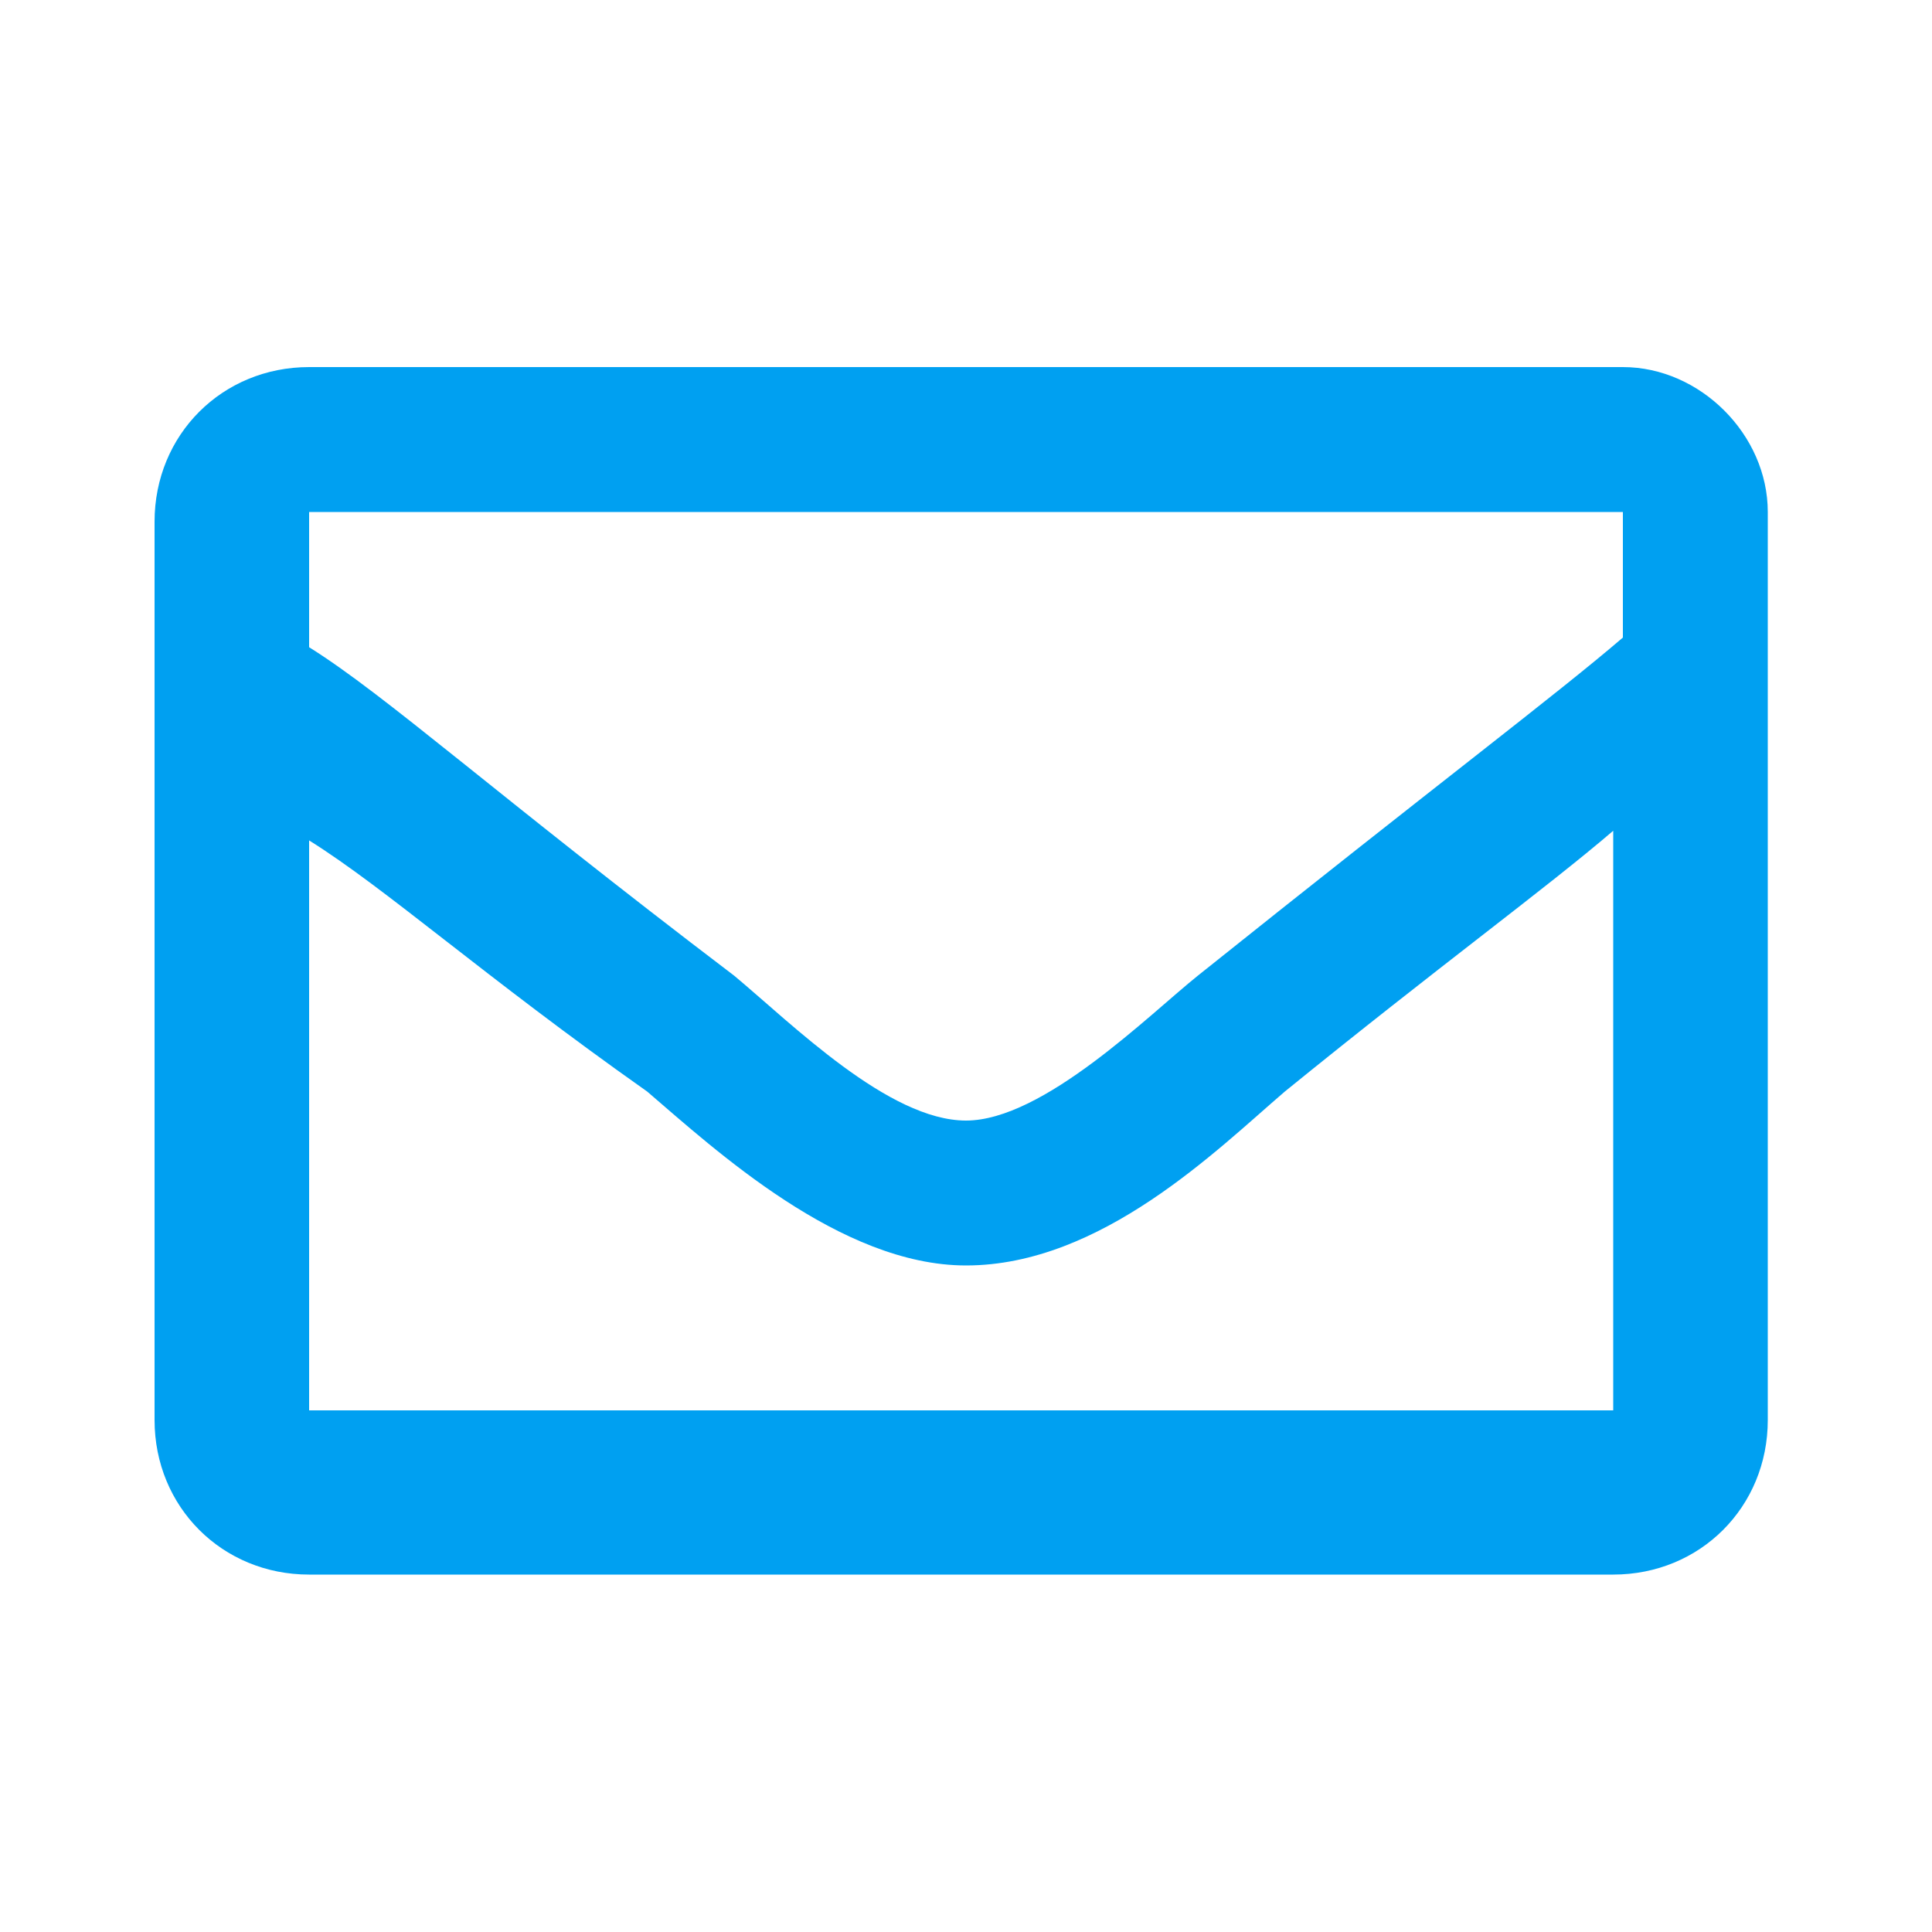 <?xml version="1.0" encoding="utf-8"?>
<!-- Generator: Adobe Illustrator 28.1.0, SVG Export Plug-In . SVG Version: 6.00 Build 0)  -->
<svg version="1.1" id="圖層_1" xmlns="http://www.w3.org/2000/svg" xmlns:xlink="http://www.w3.org/1999/xlink" x="0px" y="0px"
	 viewBox="0 0 20 20" style="enable-background:new 0 0 20 20;" xml:space="preserve">
<style type="text/css">
	.st0{fill:#00A0F1;}
</style>
<path class="st0" d="M16.8,3.8H3.2c-0.9,0-1.6,0.7-1.6,1.6v9.3c0,0.9,0.7,1.6,1.6,1.6h13.5c0.9,0,1.6-0.7,1.6-1.6V5.3
	C18.3,4.5,17.6,3.8,16.8,3.8z M16.8,5.3v1.3c-0.7,0.6-1.9,1.5-4.4,3.5c-0.5,0.4-1.6,1.5-2.4,1.5c-0.8,0-1.8-1-2.4-1.5
	C5.1,8.2,4,7.2,3.2,6.7V5.3H16.8z M3.2,14.7v-6C4,9.2,5,10.1,6.7,11.3c0.7,0.6,2,1.8,3.3,1.8c1.4,0,2.6-1.2,3.3-1.8
	c1.6-1.3,2.7-2.1,3.4-2.7v6H3.2z"/>
</svg>

